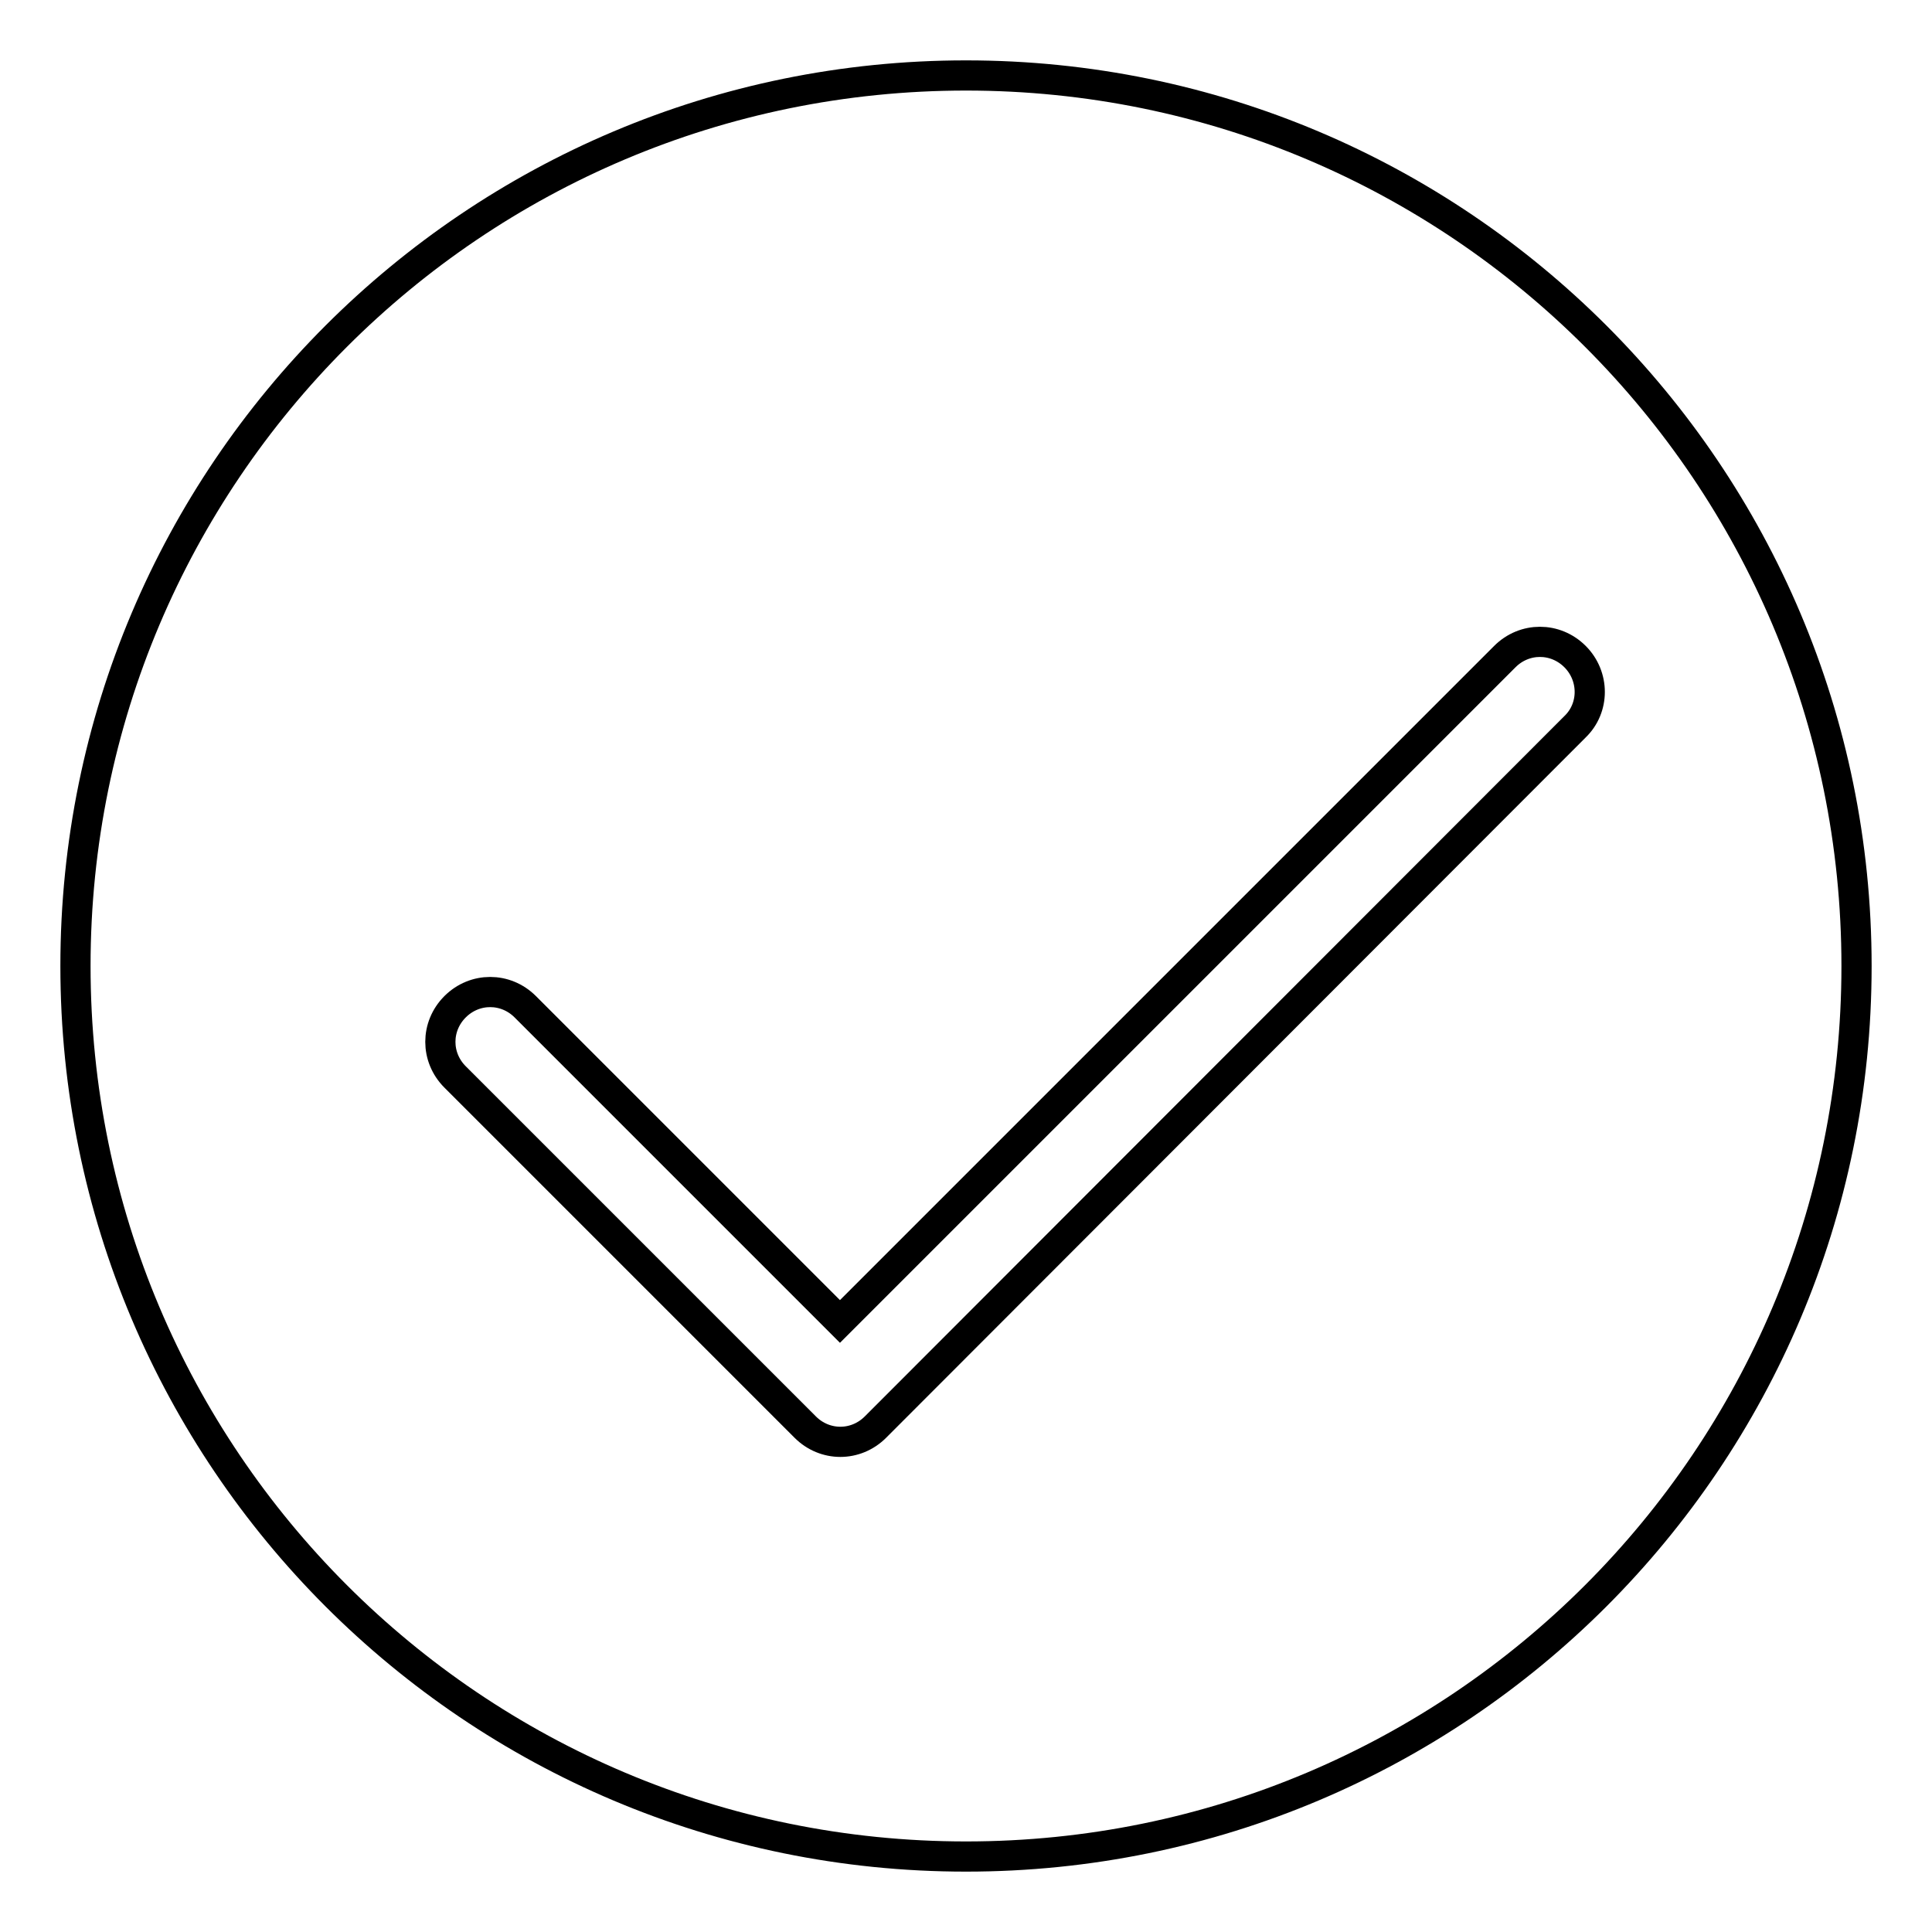 <?xml version="1.0" encoding="utf-8"?>
<!-- Svg Vector Icons : http://www.onlinewebfonts.com/icon -->
<!DOCTYPE svg PUBLIC "-//W3C//DTD SVG 1.1//EN" "http://www.w3.org/Graphics/SVG/1.1/DTD/svg11.dtd">
<svg version="1.1" xmlns="http://www.w3.org/2000/svg" xmlns:xlink="http://www.w3.org/1999/xlink" x="0px" y="0px" viewBox="0 0 256 256" enable-background="new 0 0 256 256" xml:space="preserve">
<g> <path stroke-width="4" fill-opacity="0" stroke="#000000"  d="M128,10C62.8,10,10,62.8,10,128s52.8,118,118,118c65.2,0,118-52.8,118-118S193.2,10,128,10z M208.7,96.3 L116,189.1c-2.6,2.6-6.7,2.6-9.3,0l-46.4-46.4c-2.6-2.6-2.6-6.7,0-9.3c2.6-2.6,6.7-2.6,9.3,0l41.7,41.7l88.1-88.1 c2.6-2.6,6.7-2.6,9.3,0C211.3,89.6,211.3,93.8,208.7,96.3z"/></g>
</svg>